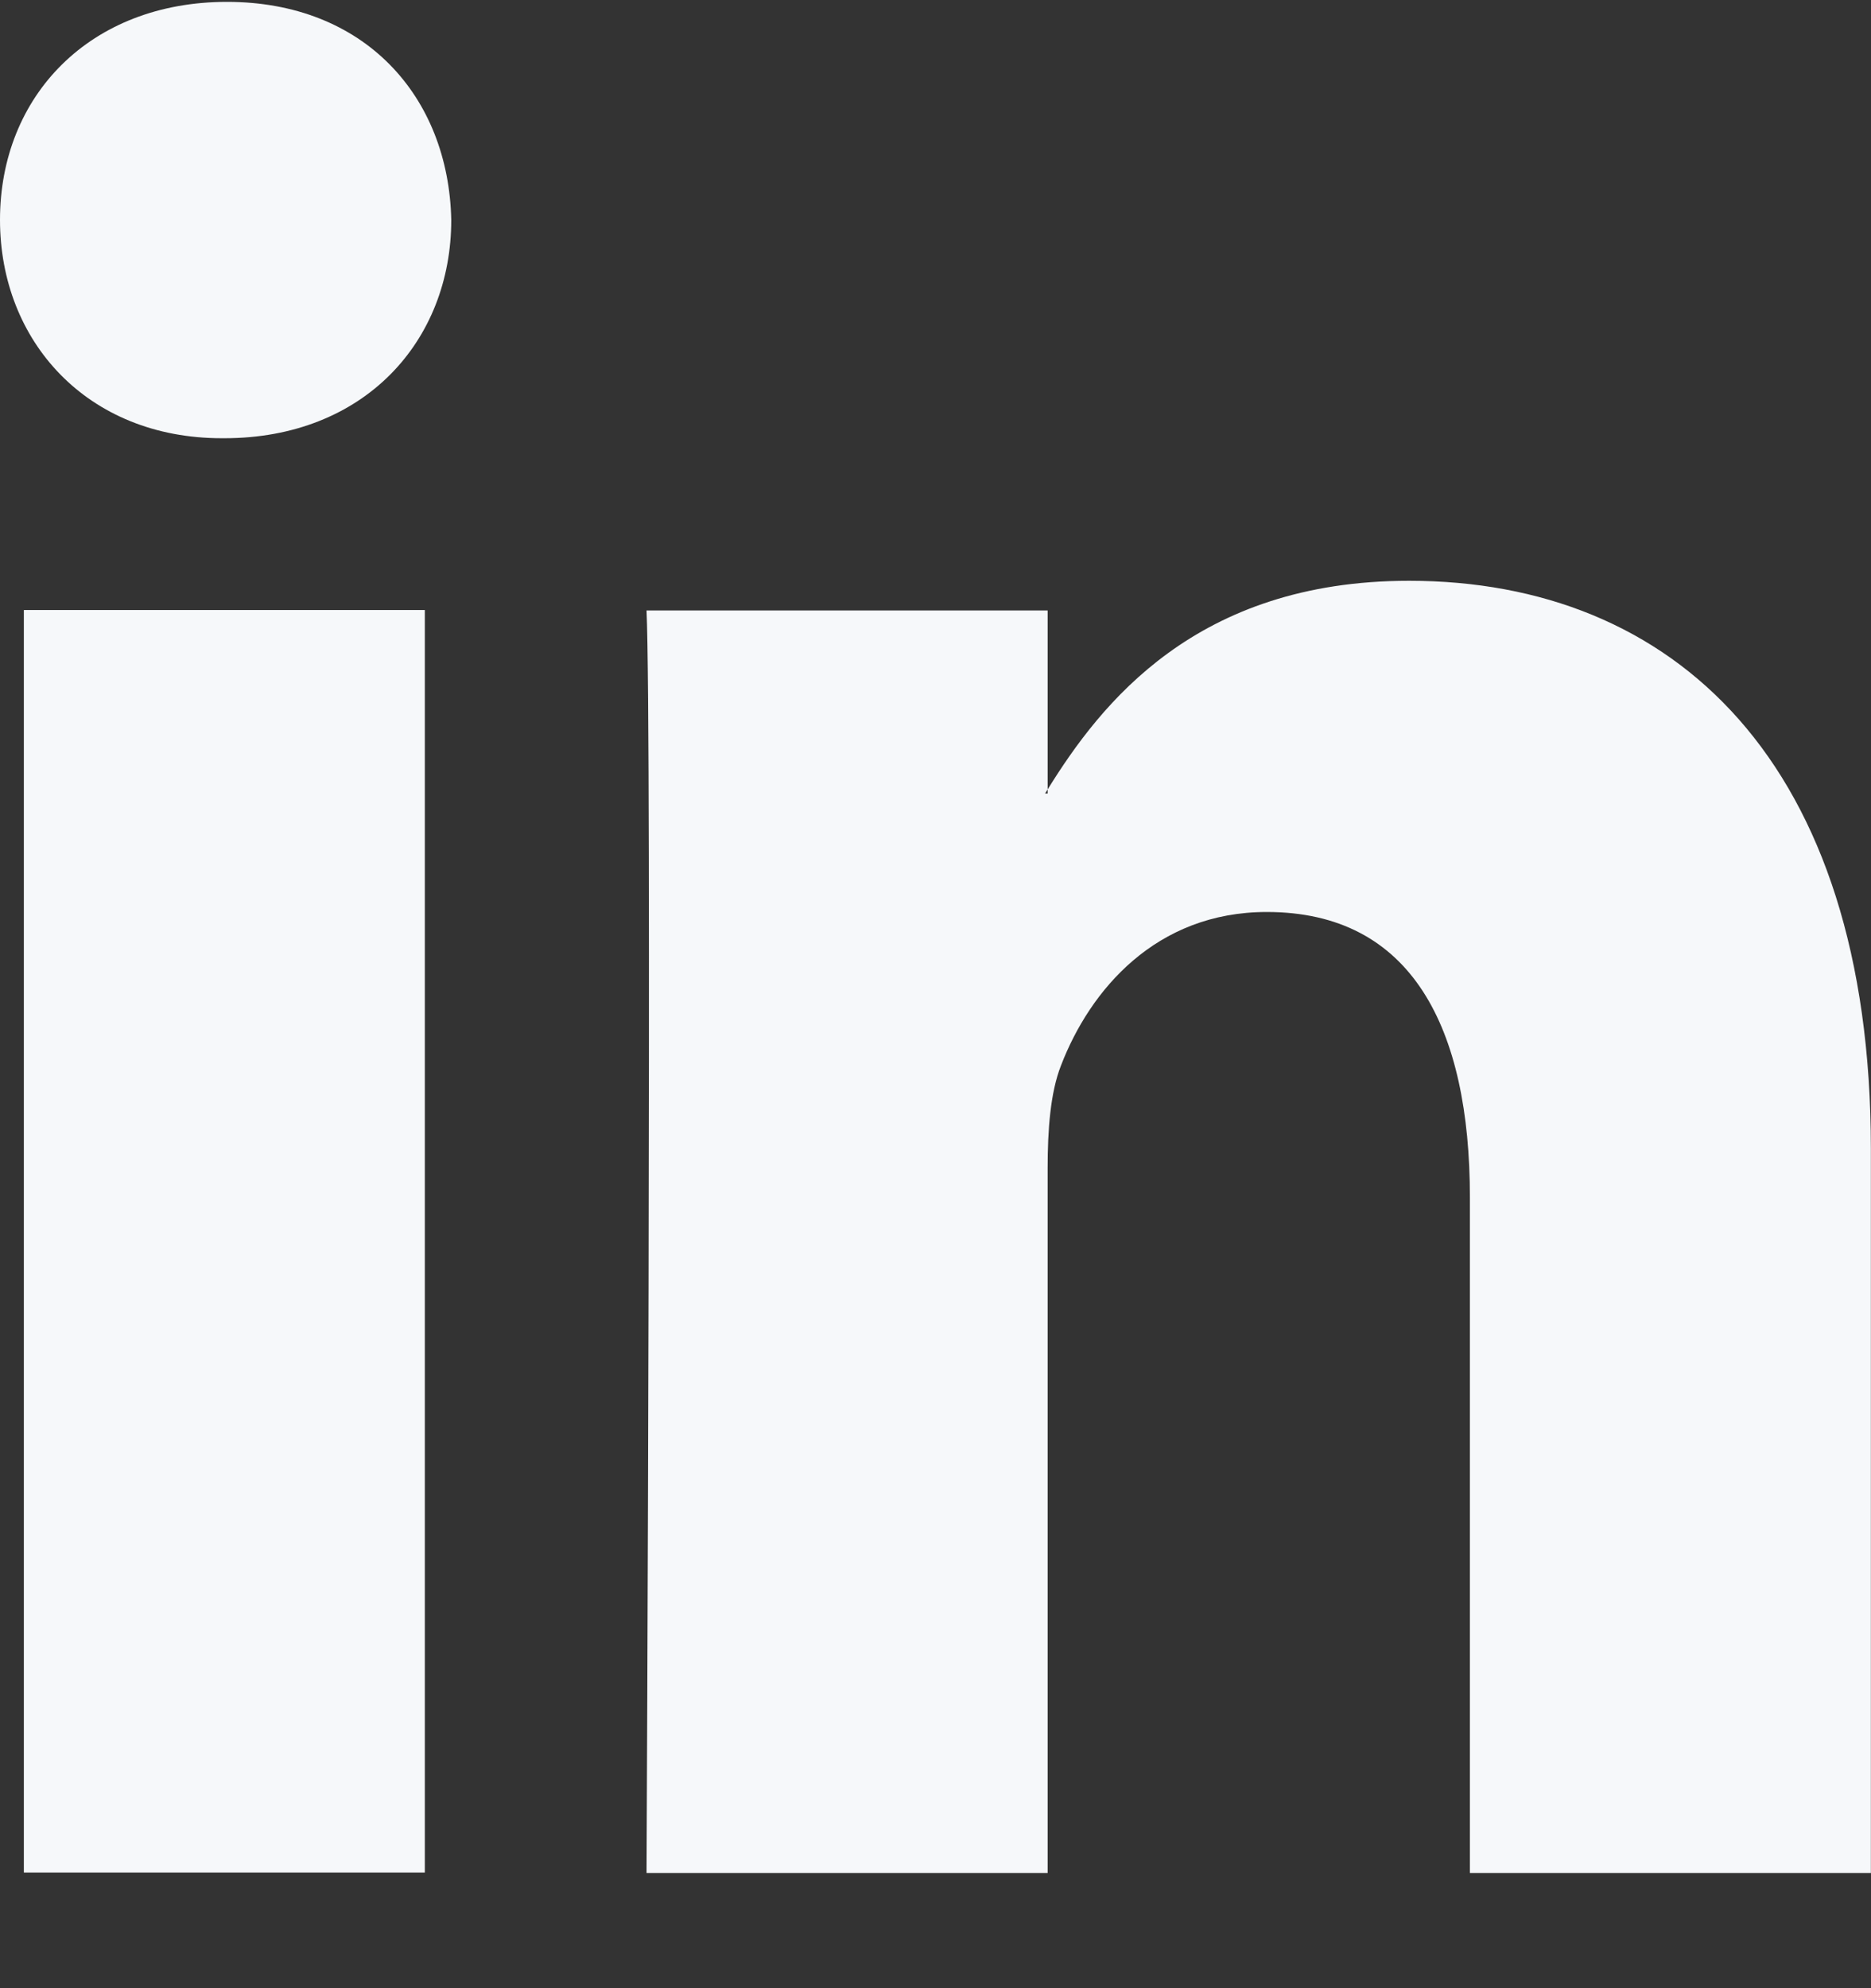 <svg width="16" height="17" viewBox="0 0 16 17" fill="none" xmlns="http://www.w3.org/2000/svg">
<rect x="0" y="0" width="16" height="17" fill="#333333" stroke="none"/>
<path d="M3.633 5.216H0.204V16.011H3.633V5.216Z" fill="#F6F8FA"/>
<path d="M1.941 0.016C0.768 0.016 0 0.821 0 1.88C0 2.917 0.745 3.747 1.896 3.747H1.919C3.115 3.747 3.859 2.917 3.859 1.88C3.836 0.821 3.115 0.016 1.941 0.016Z" fill="#F6F8FA"/>
<path d="M12.05 4.966C10.228 4.966 9.414 6.015 8.959 6.75V6.785H8.937C8.943 6.774 8.952 6.761 8.959 6.75V5.22H5.529C5.575 6.233 5.529 16.015 5.529 16.015H8.959V9.986C8.959 9.663 8.982 9.342 9.073 9.111C9.321 8.465 9.885 7.798 10.833 7.798C12.074 7.798 12.57 8.789 12.57 10.239V16.015H15.999V9.824C15.999 6.509 14.307 4.966 12.05 4.966Z" fill="#F6F8FA"/>
</svg>
